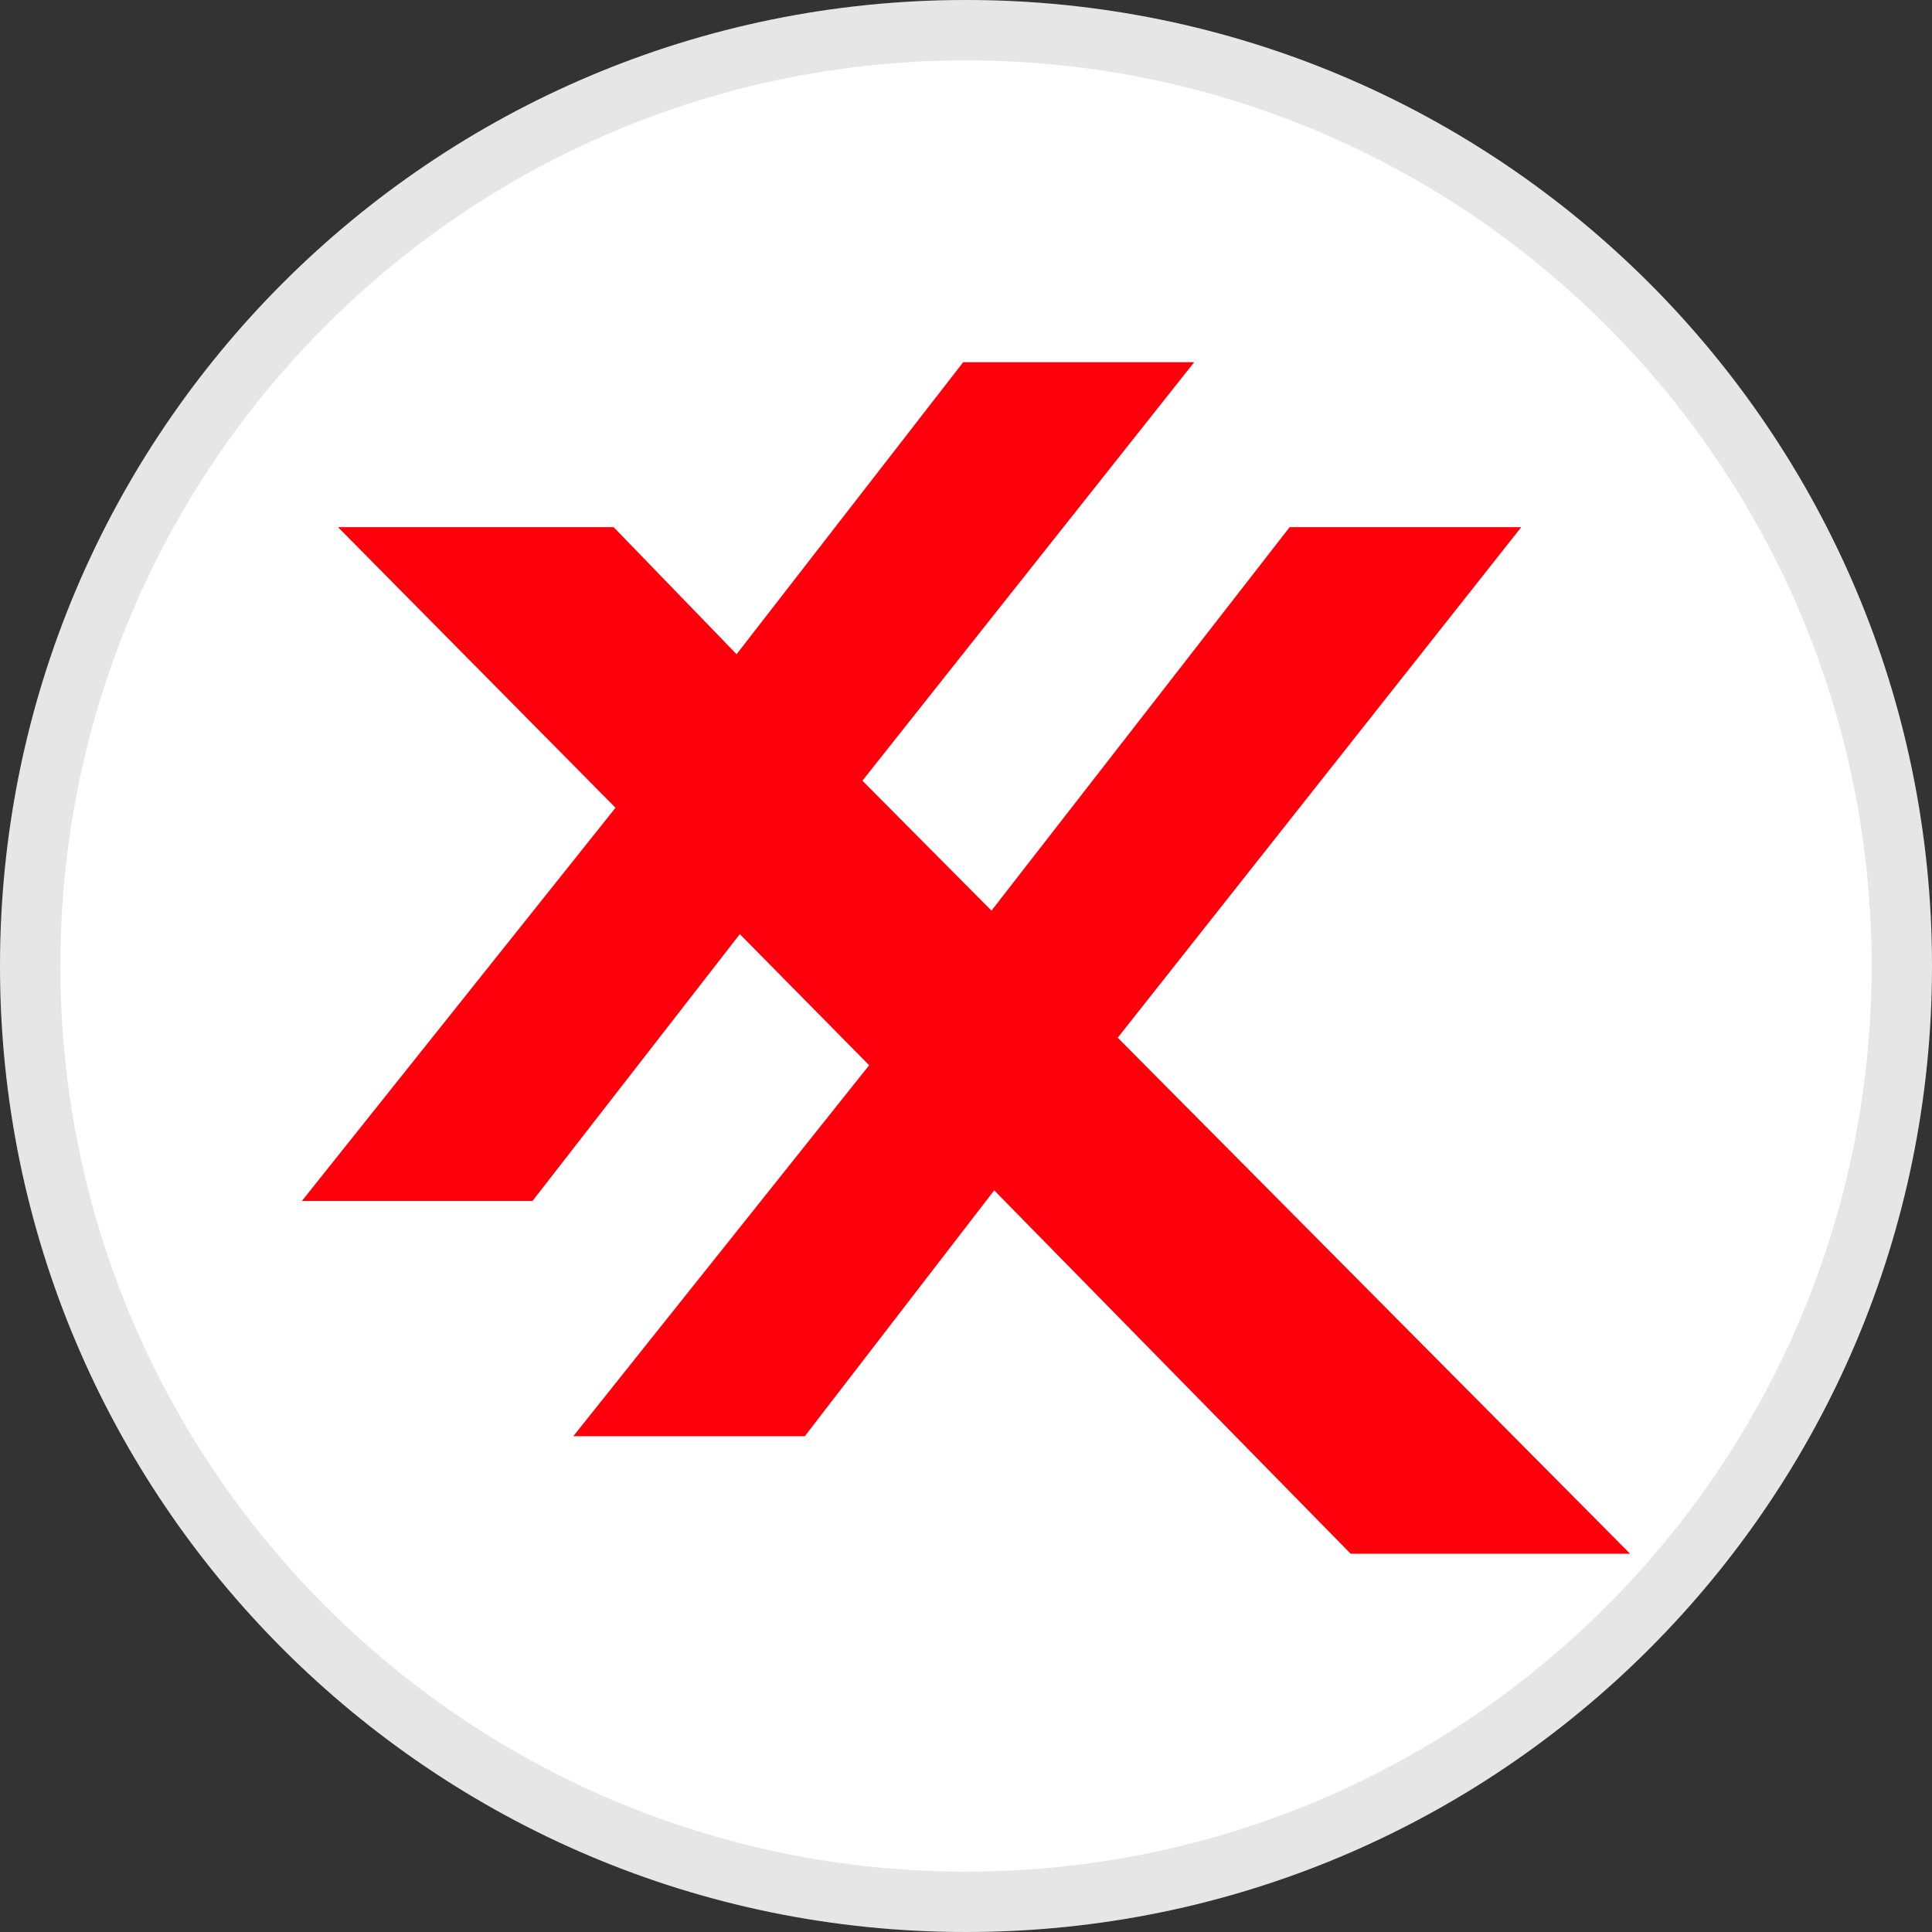 <svg width="32" height="32" viewBox="0 0 32 32" fill="none" xmlns="http://www.w3.org/2000/svg">
<rect x="0" y="0" width="32" height="32" fill="#333333" stroke="none"/>
<path d="M16 32C24.837 32 32 24.837 32 16C32 7.163 24.837 0 16 0C7.163 0 0 7.163 0 16C0 24.837 7.163 32 16 32Z" fill="white"/>
<path d="M31.5 16C31.5 24.56 24.56 31.5 16 31.5C7.44 31.5 0.5 24.56 0.5 16C0.5 7.44 7.44 0.5 16 0.5C24.56 0.5 31.5 7.44 31.5 16Z" stroke="black" stroke-opacity="0.1"/>
<path fill-rule="evenodd" clip-rule="evenodd" d="M5 19.892H8.82L12.254 15.472L14.396 17.644L9.496 23.788H13.33L16.467 19.716L22.372 25.735H27L18.513 17.188L25.197 8.731H21.361L16.422 15.083L14.284 12.931L19.779 6H15.953L12.2 10.836L10.163 8.731H5.598L10.195 13.379L5 19.892Z" fill="#FE000C"/>
</svg>
